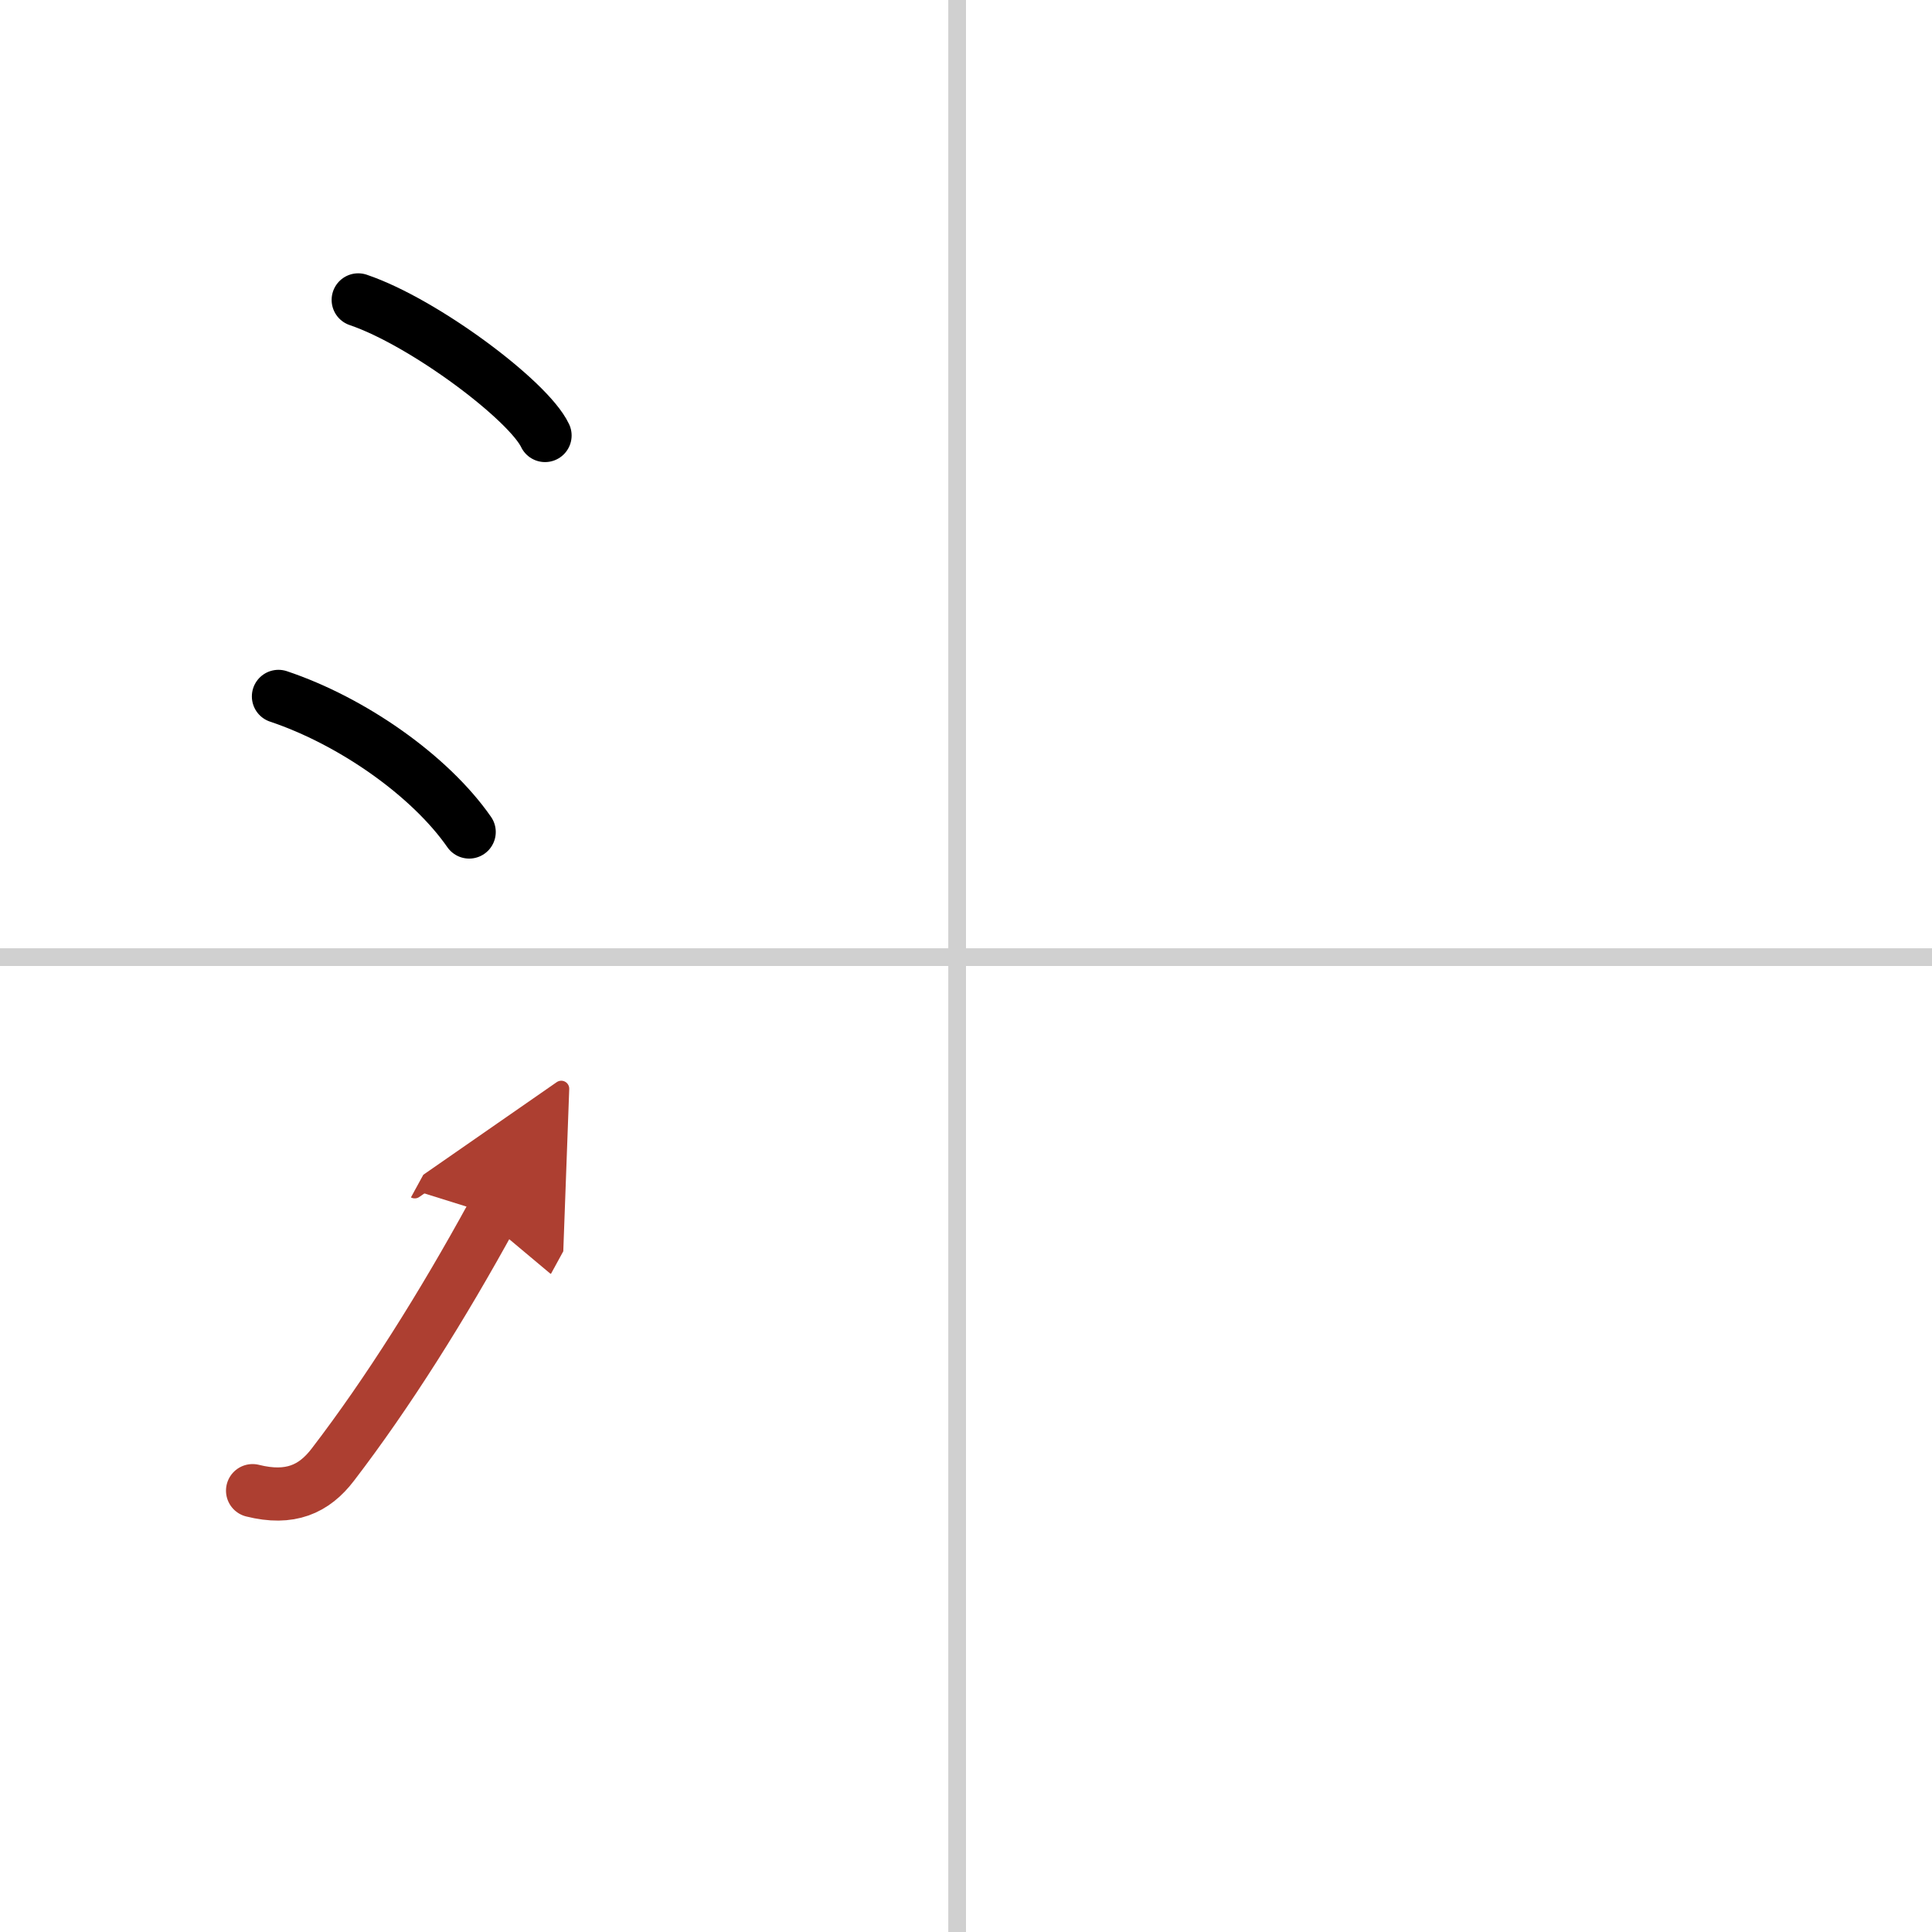<svg width="400" height="400" viewBox="0 0 109 109" xmlns="http://www.w3.org/2000/svg"><defs><marker id="a" markerWidth="4" orient="auto" refX="1" refY="5" viewBox="0 0 10 10"><polyline points="0 0 10 5 0 10 1 5" fill="#ad3f31" stroke="#ad3f31"/></marker></defs><g fill="none" stroke="#000" stroke-linecap="round" stroke-linejoin="round" stroke-width="3"><rect width="100%" height="100%" fill="#fff" stroke="#fff"/><line x1="54" x2="54" y2="109" stroke="#d0d0d0" stroke-width="1"/><line x2="109" y1="54" y2="54" stroke="#d0d0d0" stroke-width="1"/><path d="m20.21 16.92c3.72 1.26 9.61 5.68 10.54 7.65"/><path d="m15.71 39.29c4.15 1.39 8.54 4.46 10.76 7.65"/><path d="m14.25 84.1c2.12 0.53 3.47-0.08 4.53-1.47 3.09-4.03 6.19-8.96 9-14.1" marker-end="url(#a)" stroke="#ad3f31"/></g></svg>
